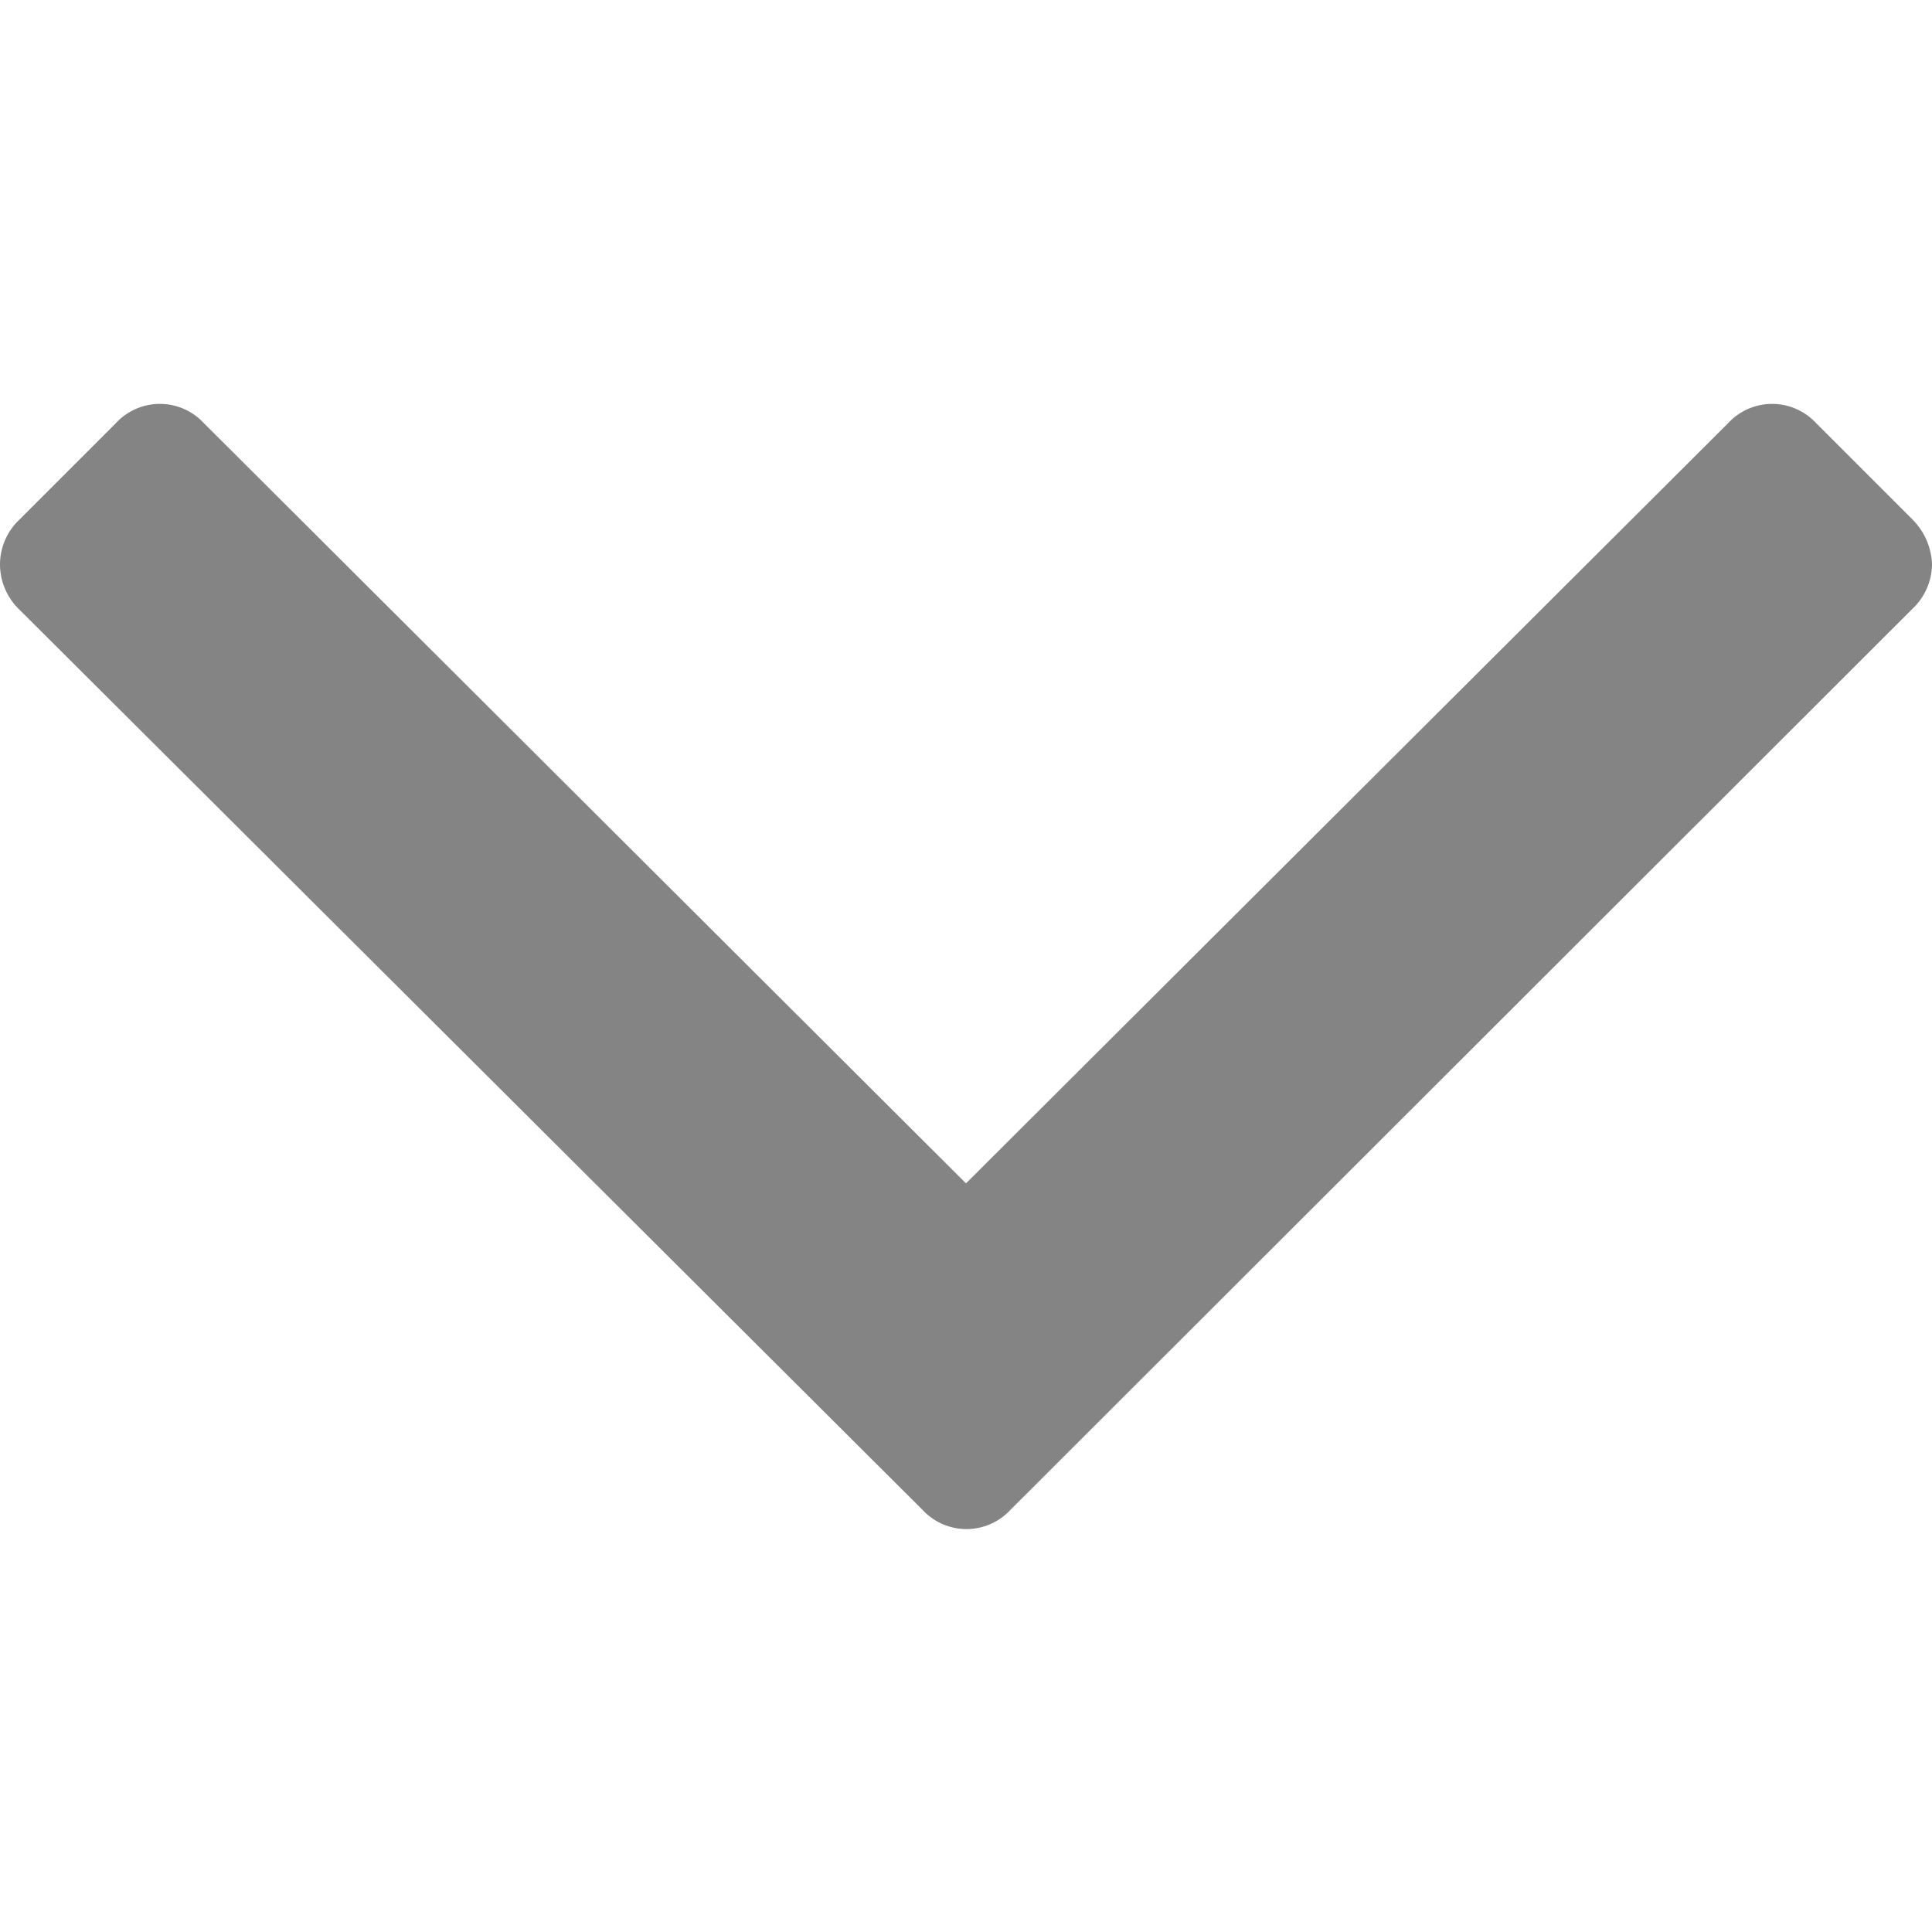 <svg xmlns="http://www.w3.org/2000/svg" width="20" height="20" viewBox="0 0 20 20" fill="#848484">
  <path d="M20,5.84a.64.64,0,0,1-.2.46l-9.34,9.33a.62.62,0,0,1-.91,0L.2,6.31A.65.65,0,0,1,0,5.84a.64.64,0,0,1,.2-.46l1-1a.62.62,0,0,1,.91,0L10,12.25l7.89-7.87a.62.62,0,0,1,.91,0l1,1a.69.69,0,0,1,.2.46Z"/>
</svg>

